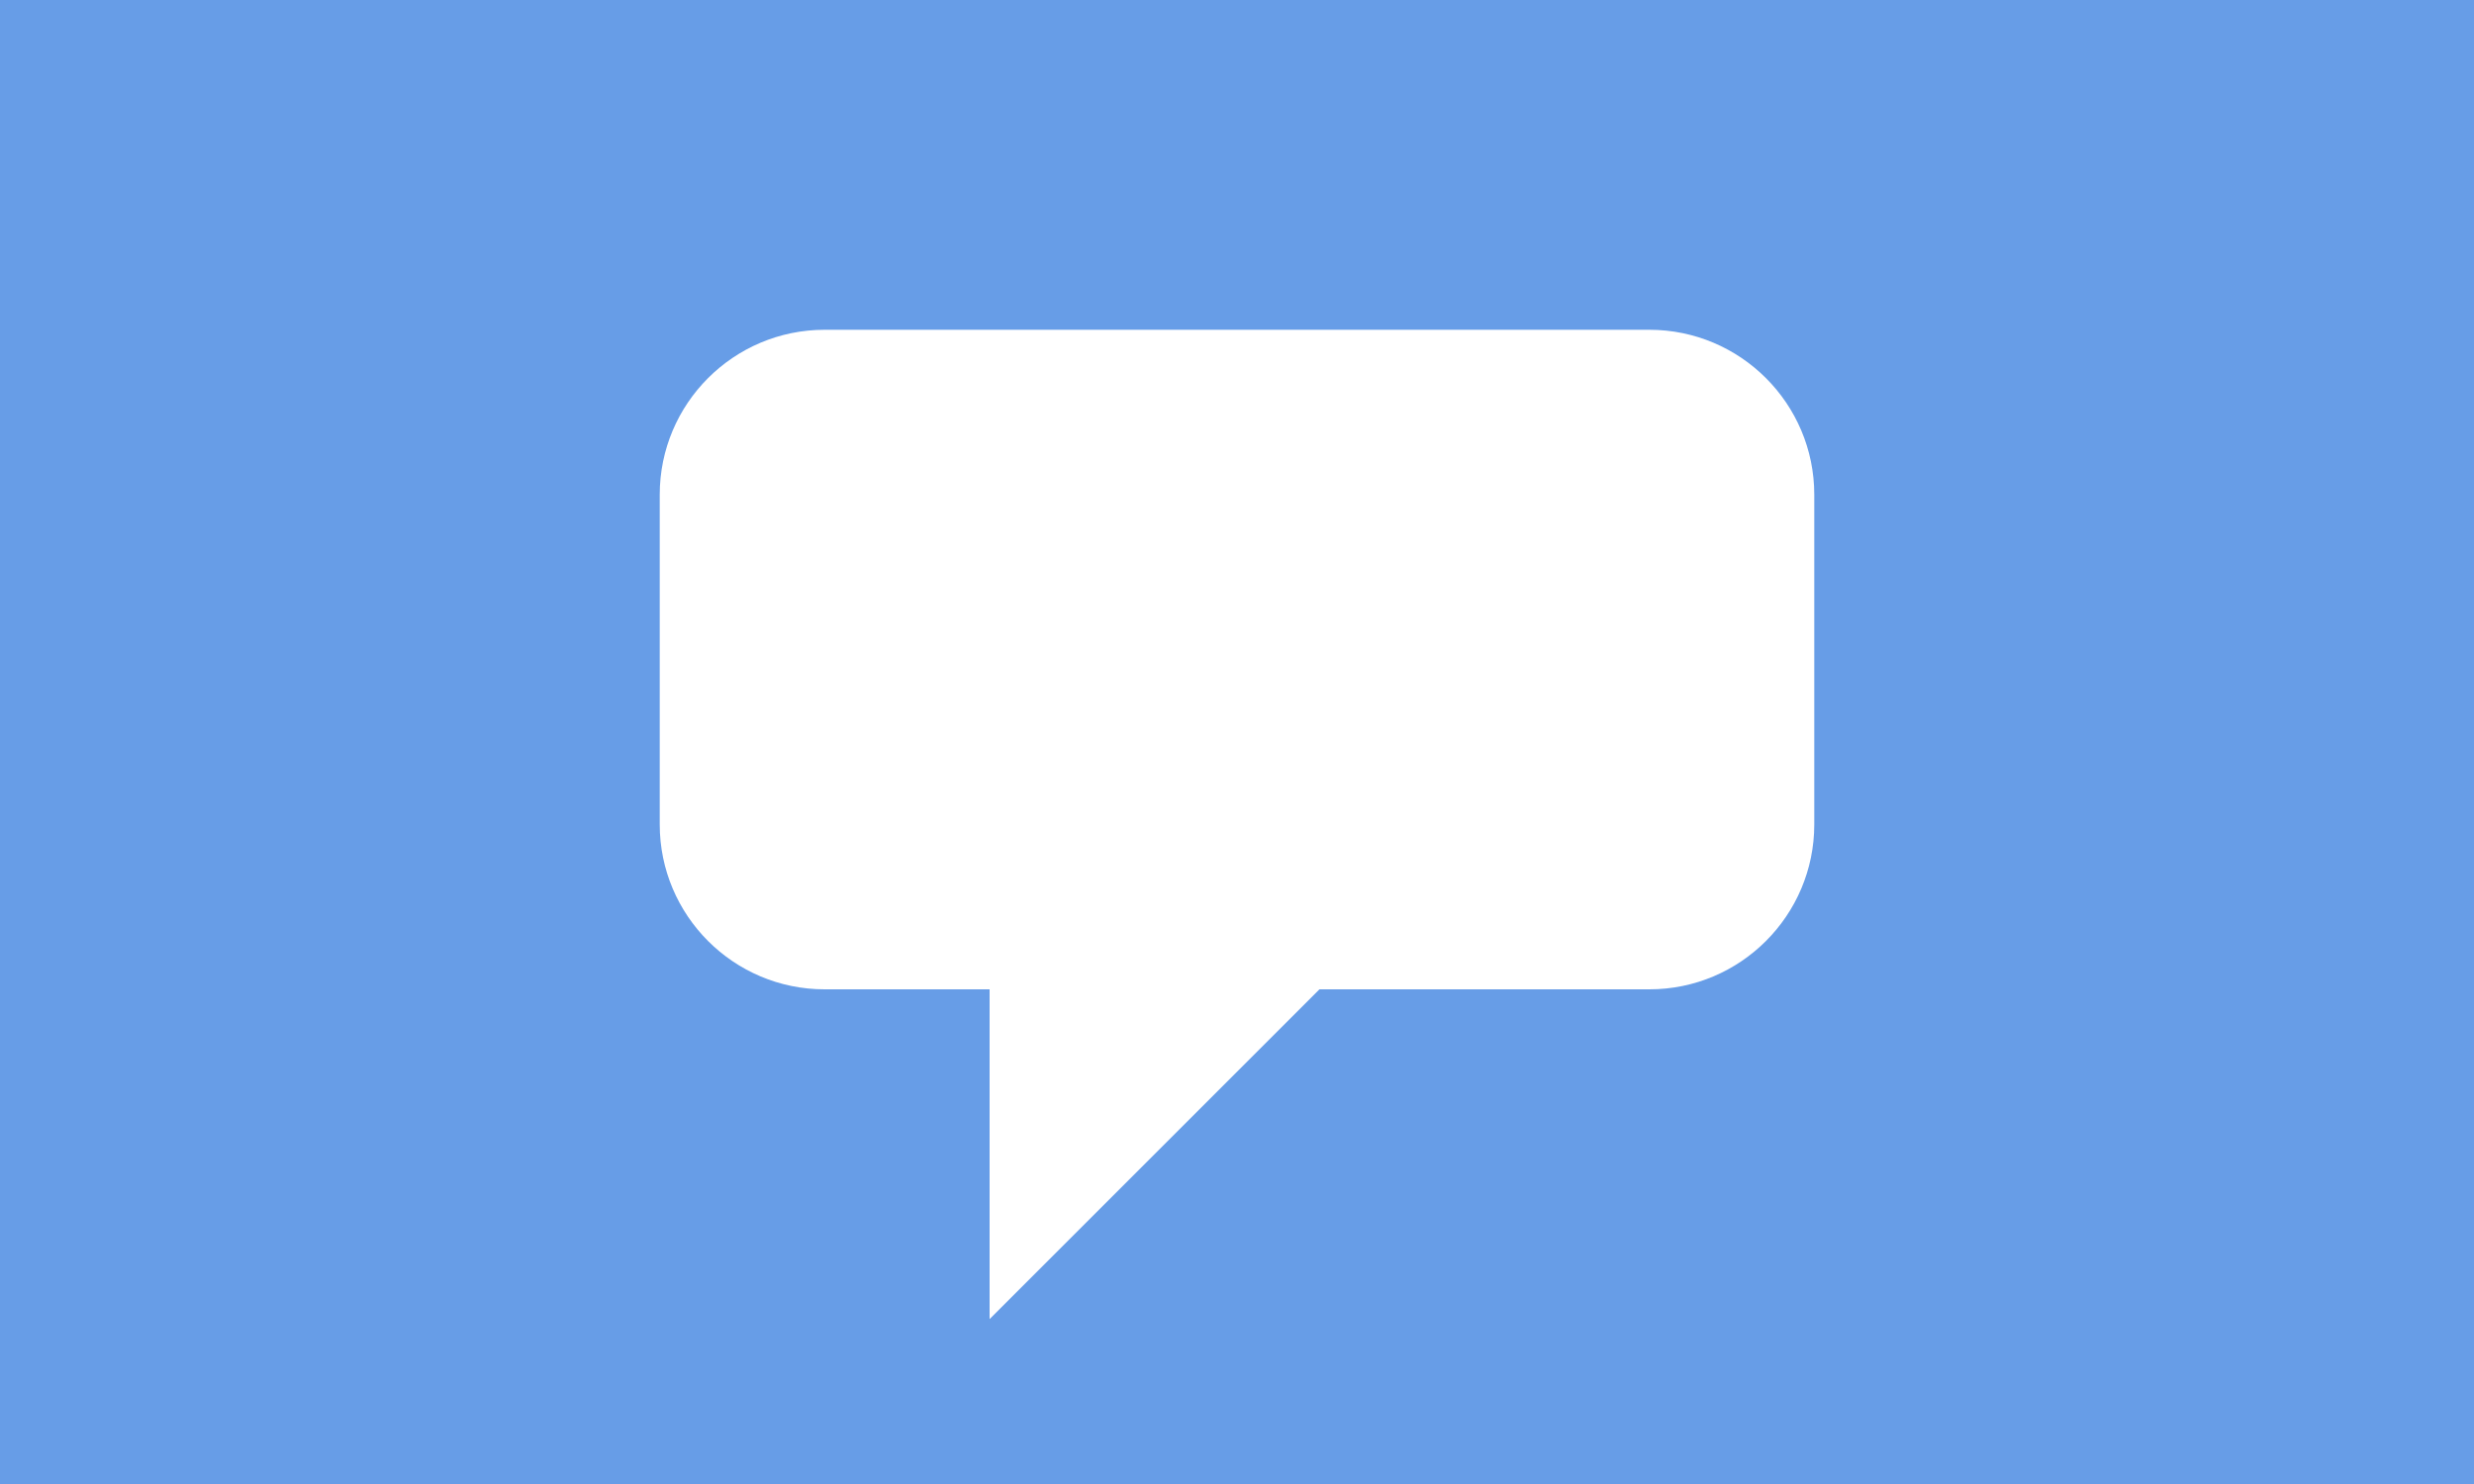 <?xml version="1.0" encoding="UTF-8"?>
<svg width="15px" height="9px" viewBox="0 0 15 9" version="1.1" xmlns="http://www.w3.org/2000/svg" xmlns:xlink="http://www.w3.org/1999/xlink">
    <!-- Generator: Sketch 55.2 (78181) - https://sketchapp.com -->
    <title>Oher_language</title>
    <desc>Created with Sketch.</desc>
    <g id="Oher_language" stroke="none" stroke-width="1" fill="none" fill-rule="evenodd">
        <rect fill="#679DE7" x="0" y="0" width="15" height="9"></rect>
        <path d="M5,2 L10,2 C10.552,2 11,2.448 11,3 L11,5 C11,5.552 10.552,6 10,6 L8,6 L6,8 L6,6 L5,6 C4.448,6 4,5.552 4,5 L4,3 C4,2.448 4.448,2 5,2 Z" id="Rectangle" fill="#FFFFFF"></path>
    </g>
</svg>